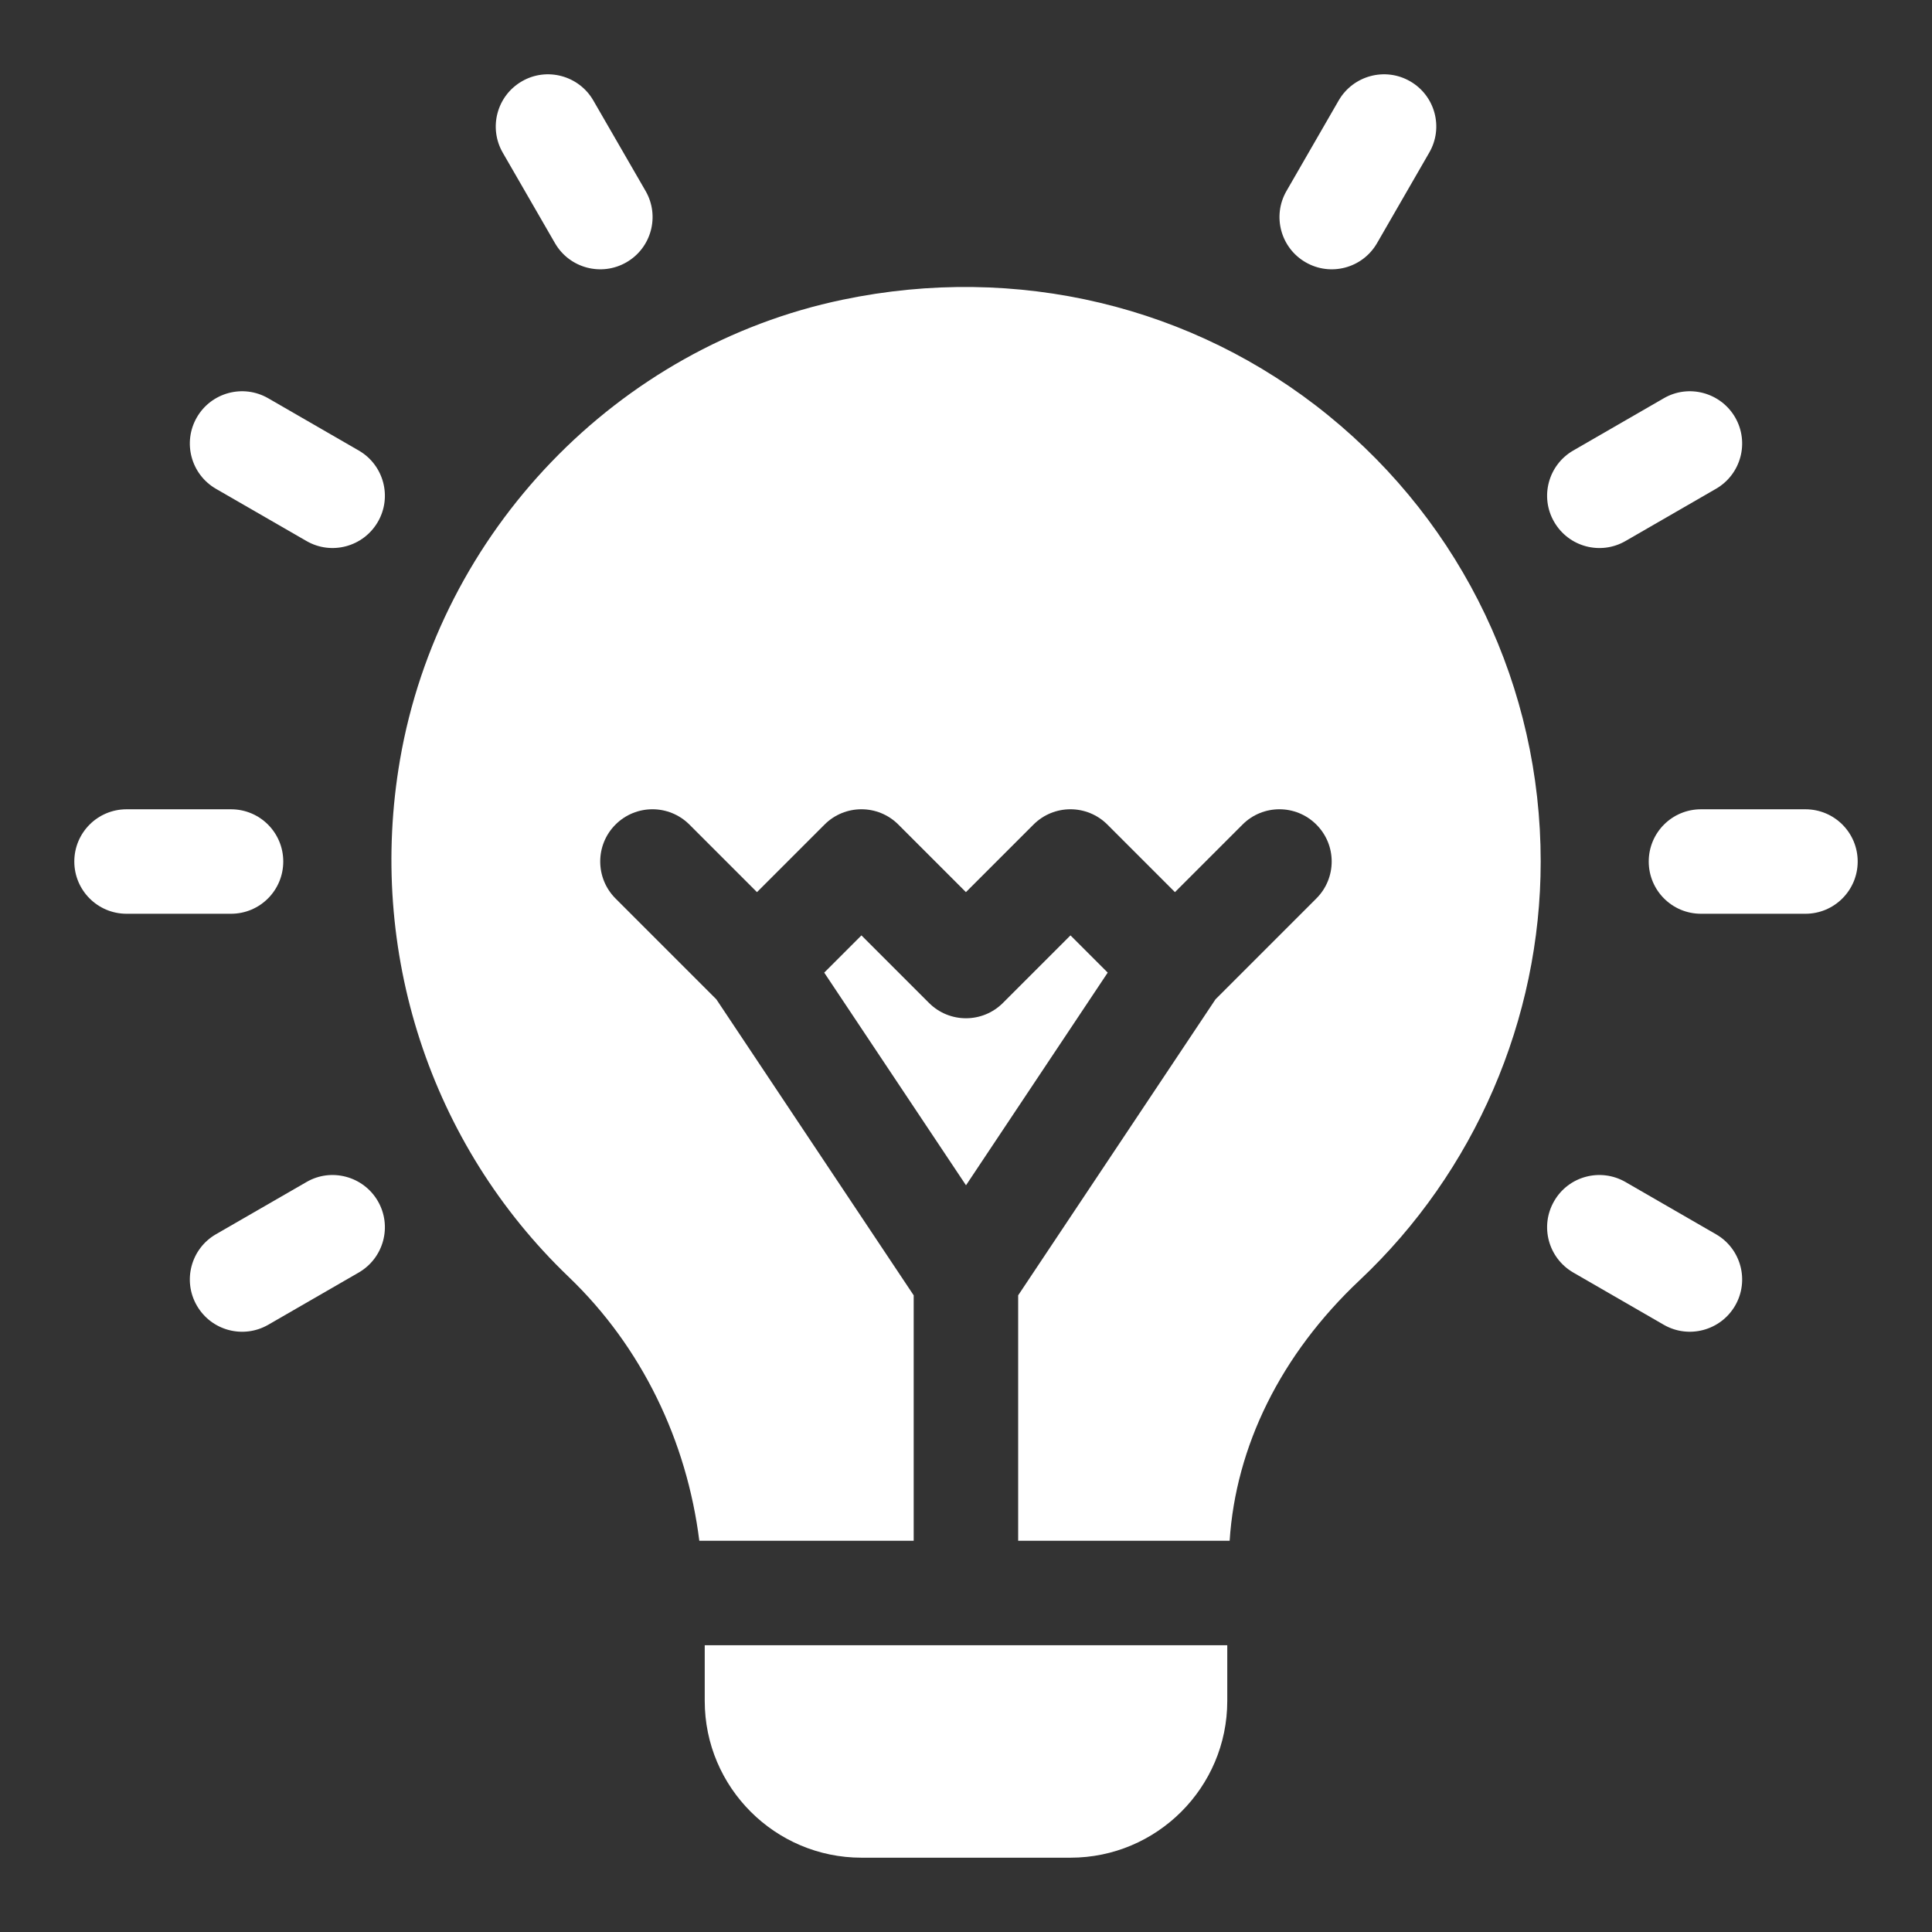 <svg width="26" height="26" viewBox="0 0 26 26" fill="none" xmlns="http://www.w3.org/2000/svg">
<rect x="0" y="0" width="26" height="26" fill="#333333" stroke="none"/>
<g clip-path="url(#clip0_5207_42496)">
<path d="M3.812 11.594C3.812 11.205 3.498 10.891 3.109 10.891H1.703C1.315 10.891 1 11.205 1 11.594C1 11.982 1.315 12.297 1.703 12.297H3.109C3.498 12.297 3.812 11.982 3.812 11.594Z" fill="white"/>
<path d="M24.297 10.891H22.891C22.502 10.891 22.188 11.205 22.188 11.594C22.188 11.982 22.502 12.297 22.891 12.297H24.297C24.685 12.297 25 11.982 25 11.594C25 11.205 24.685 10.891 24.297 10.891Z" fill="white"/>
<path d="M4.828 6.063L3.61 5.36C3.273 5.165 2.843 5.281 2.649 5.617C2.455 5.954 2.57 6.383 2.906 6.578L4.125 7.281C4.459 7.474 4.889 7.361 5.085 7.023C5.28 6.687 5.164 6.257 4.828 6.063Z" fill="white"/>
<path d="M23.093 16.61L21.875 15.907C21.538 15.713 21.108 15.828 20.915 16.164C20.72 16.501 20.836 16.93 21.172 17.125L22.39 17.828C22.724 18.021 23.155 17.908 23.351 17.57C23.545 17.234 23.43 16.804 23.093 16.61Z" fill="white"/>
<path d="M7.469 3.273C7.665 3.611 8.096 3.723 8.43 3.53C8.767 3.336 8.882 2.906 8.688 2.57L7.984 1.351C7.79 1.016 7.358 0.9 7.024 1.094C6.687 1.288 6.572 1.718 6.766 2.055L7.469 3.273Z" fill="white"/>
<path d="M4.125 15.907L2.906 16.61C2.57 16.804 2.455 17.234 2.649 17.57C2.845 17.909 3.275 18.021 3.61 17.828L4.828 17.125C5.164 16.93 5.28 16.501 5.085 16.164C4.89 15.828 4.458 15.713 4.125 15.907Z" fill="white"/>
<path d="M21.875 7.281L23.093 6.578C23.43 6.383 23.545 5.954 23.351 5.617C23.156 5.281 22.724 5.165 22.39 5.36L21.172 6.063C20.836 6.257 20.72 6.687 20.915 7.023C21.111 7.362 21.541 7.474 21.875 7.281Z" fill="white"/>
<path d="M17.571 3.53C17.905 3.723 18.335 3.611 18.531 3.273L19.234 2.054C19.429 1.718 19.314 1.288 18.977 1.094C18.641 0.9 18.211 1.016 18.016 1.351L17.313 2.57C17.119 2.906 17.234 3.336 17.571 3.53Z" fill="white"/>
<path d="M17.875 5.59C16.059 4.113 13.679 3.545 11.342 4.033C8.307 4.665 5.912 7.154 5.383 10.225C4.94 12.797 5.788 15.397 7.651 17.182C8.642 18.13 9.244 19.399 9.411 20.735H12.296V17.432L9.64 13.448L8.283 12.091C8.009 11.816 8.009 11.371 8.283 11.097C8.558 10.822 9.003 10.822 9.278 11.097L10.187 12.006L11.096 11.097C11.37 10.822 11.816 10.822 12.09 11.097L12.999 12.006L13.908 11.097C14.183 10.822 14.628 10.822 14.903 11.097L15.812 12.006L16.721 11.097C16.995 10.822 17.441 10.822 17.715 11.097C17.99 11.371 17.99 11.816 17.715 12.091L16.358 13.448L13.702 17.432V20.735H16.548C16.63 19.471 17.229 18.234 18.3 17.226C19.846 15.77 20.734 13.717 20.734 11.594C20.734 9.255 19.692 7.067 17.875 5.59Z" fill="white"/>
<path d="M14.406 12.588L13.497 13.497C13.222 13.772 12.777 13.772 12.502 13.497L11.593 12.588L11.092 13.089L13 15.951L14.907 13.089L14.406 12.588Z" fill="white"/>
<path d="M9.484 22.891C9.484 24.054 10.431 25 11.594 25H14.406C15.569 25 16.516 24.054 16.516 22.891V22.141H9.484V22.891Z" fill="white"/>
</g>
<defs>
<clipPath id="clip0_5207_42496">
<rect width="24" height="24" fill="white" transform="translate(1 1)"/>
</clipPath>
</defs>
</svg>
